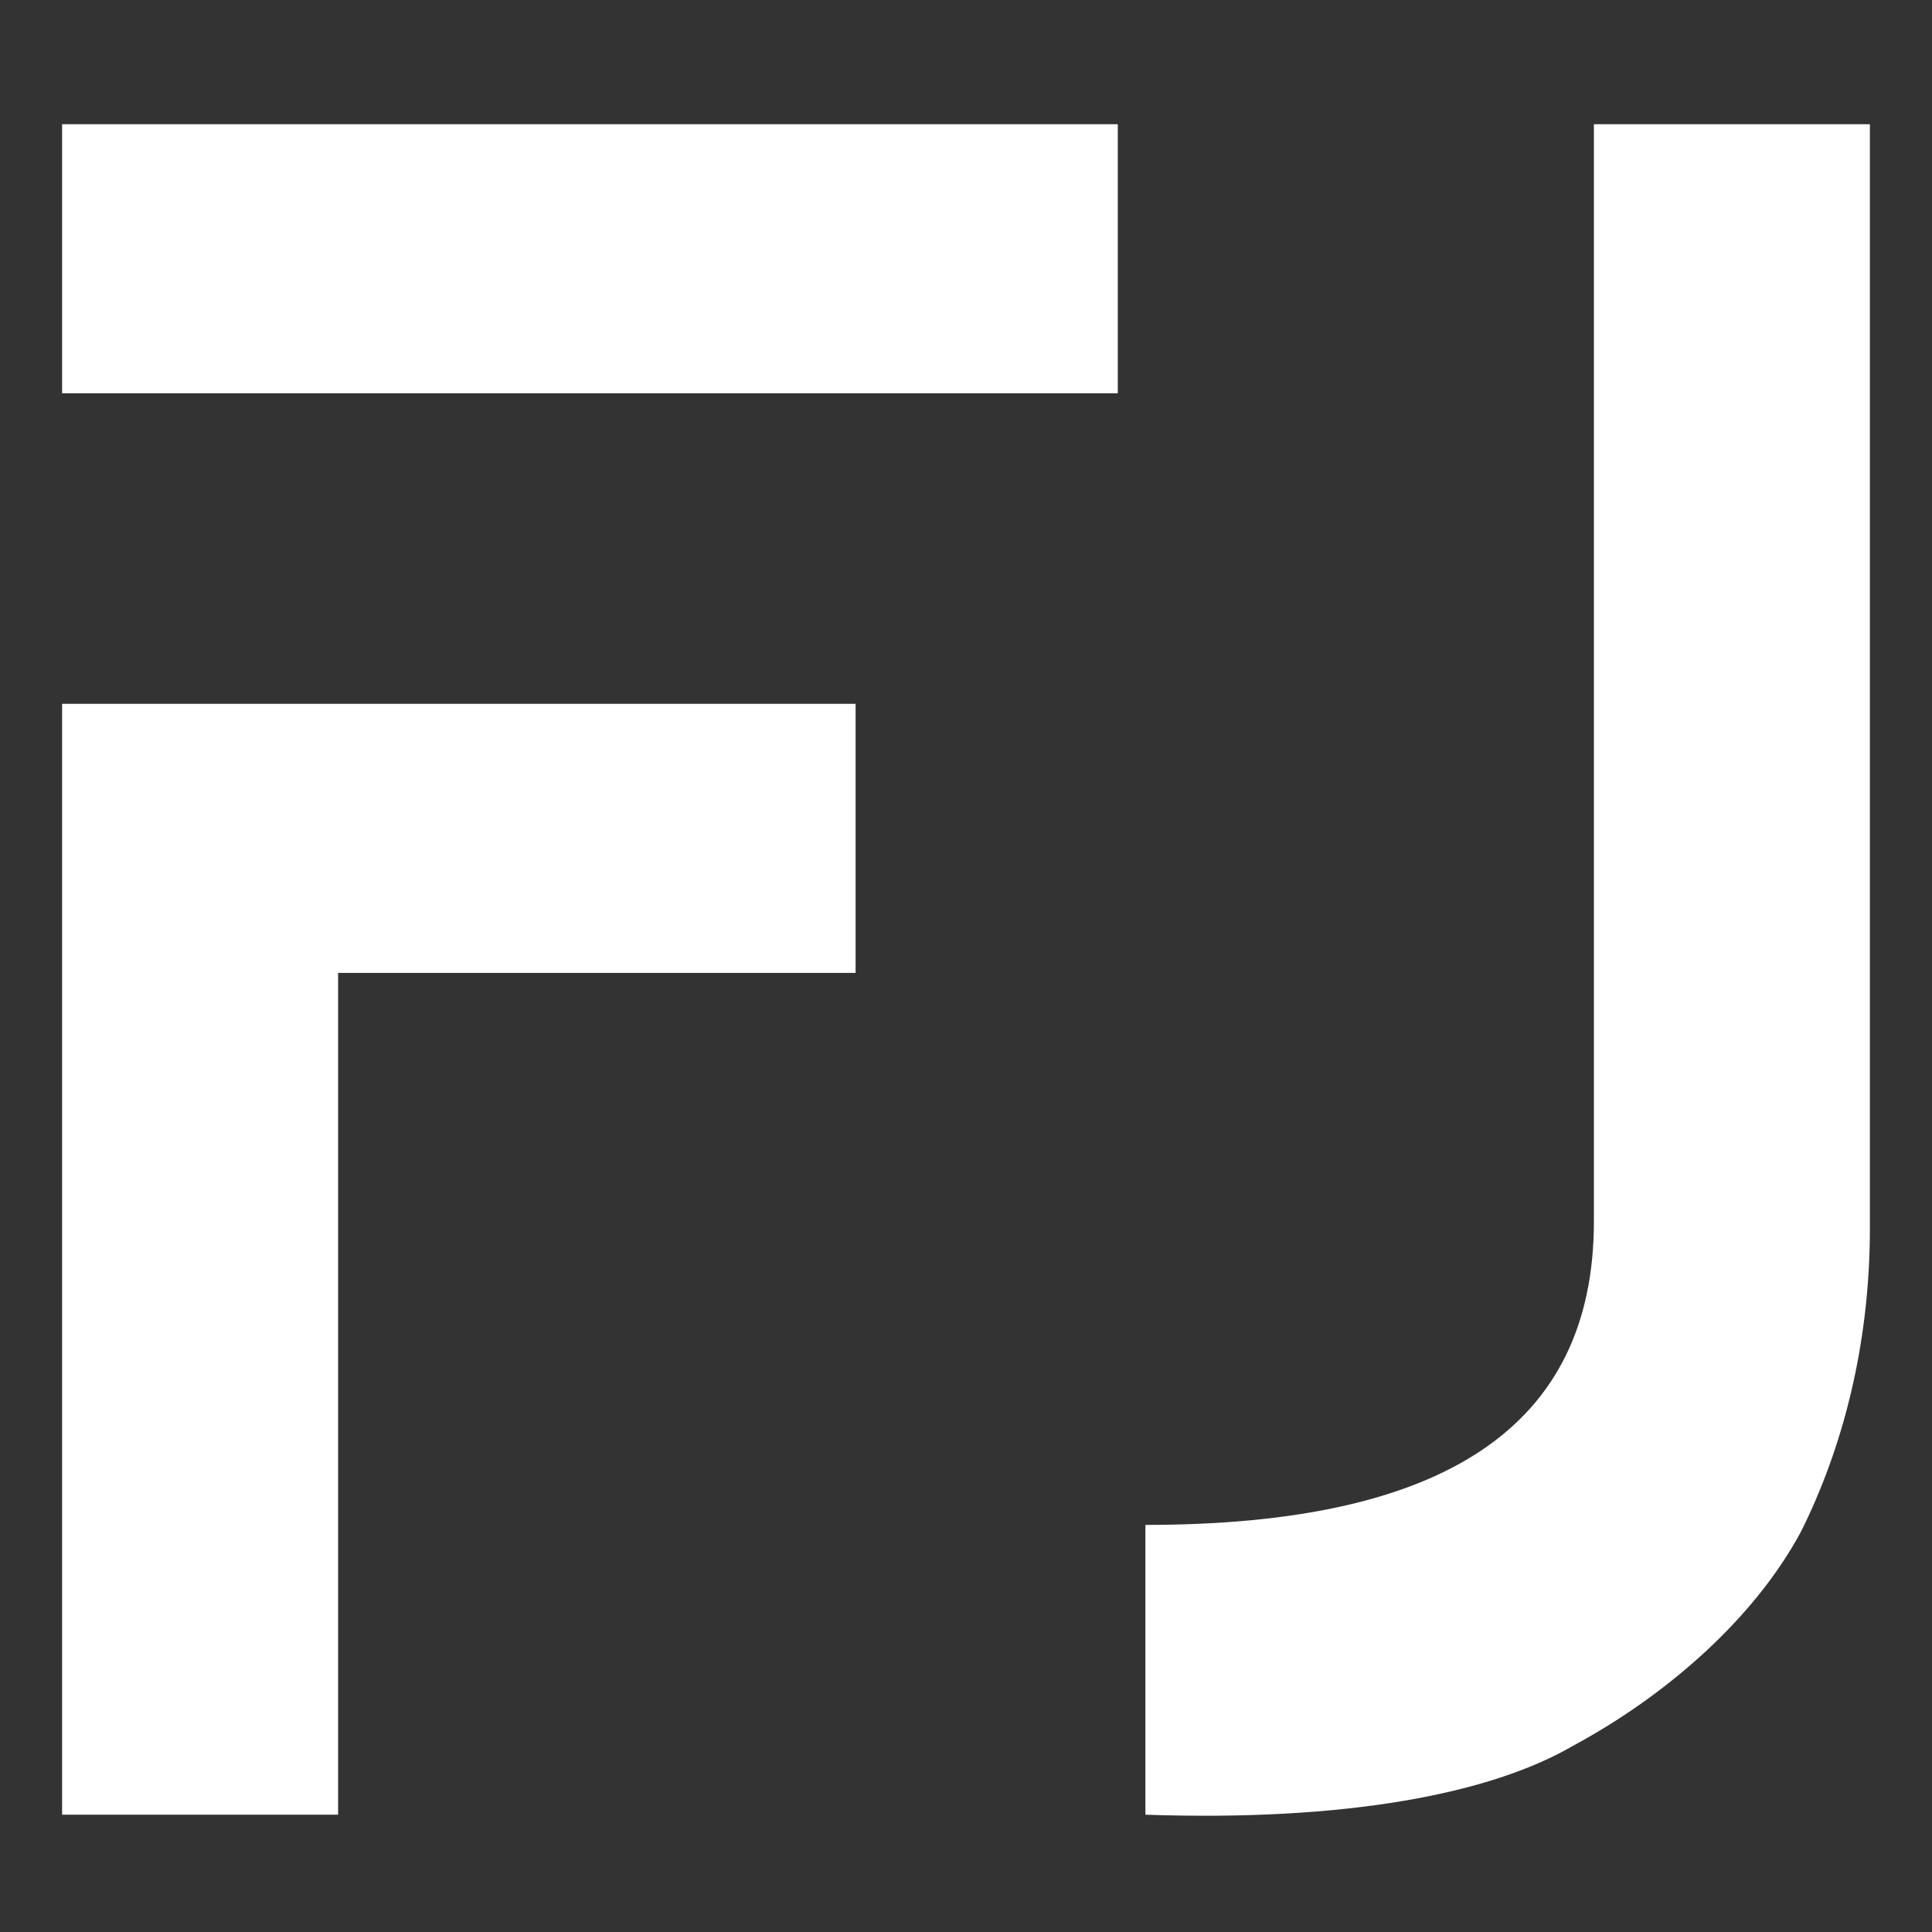 <?xml version="1.0" encoding="utf-8"?>
<!-- Generator: Adobe Illustrator 24.3.0, SVG Export Plug-In . SVG Version: 6.00 Build 0)  -->
<svg version="1.1" id="レイヤー_1" xmlns="http://www.w3.org/2000/svg" xmlns:xlink="http://www.w3.org/1999/xlink" x="0px"
	 y="0px" viewBox="0 0 28 28" style="enable-background:new 0 0 28 28;" xml:space="preserve">
<rect x="0" y="0" width="28" height="28" fill="#333333" stroke="none"/>
<style type="text/css">
	.st0{fill:#FFFFFF;}
</style>
<g>
	<path class="st0" d="M0.9,10.2h11.5v3.9H4.9v12.2h-4C0.9,26.3,0.9,10.2,0.9,10.2z M0.9,1.8h15.3v3.9H0.9V1.8z M26.1,22.2
		c-0.7,1.3-2,2.4-3.3,3.1c-1.2,0.7-3.3,1.1-6.2,1v-4.2c4.3,0,6.5-1.4,6.5-4.4V1.8h4v16C27.1,19.5,26.7,21,26.1,22.2z"/>
</g>
</svg>
